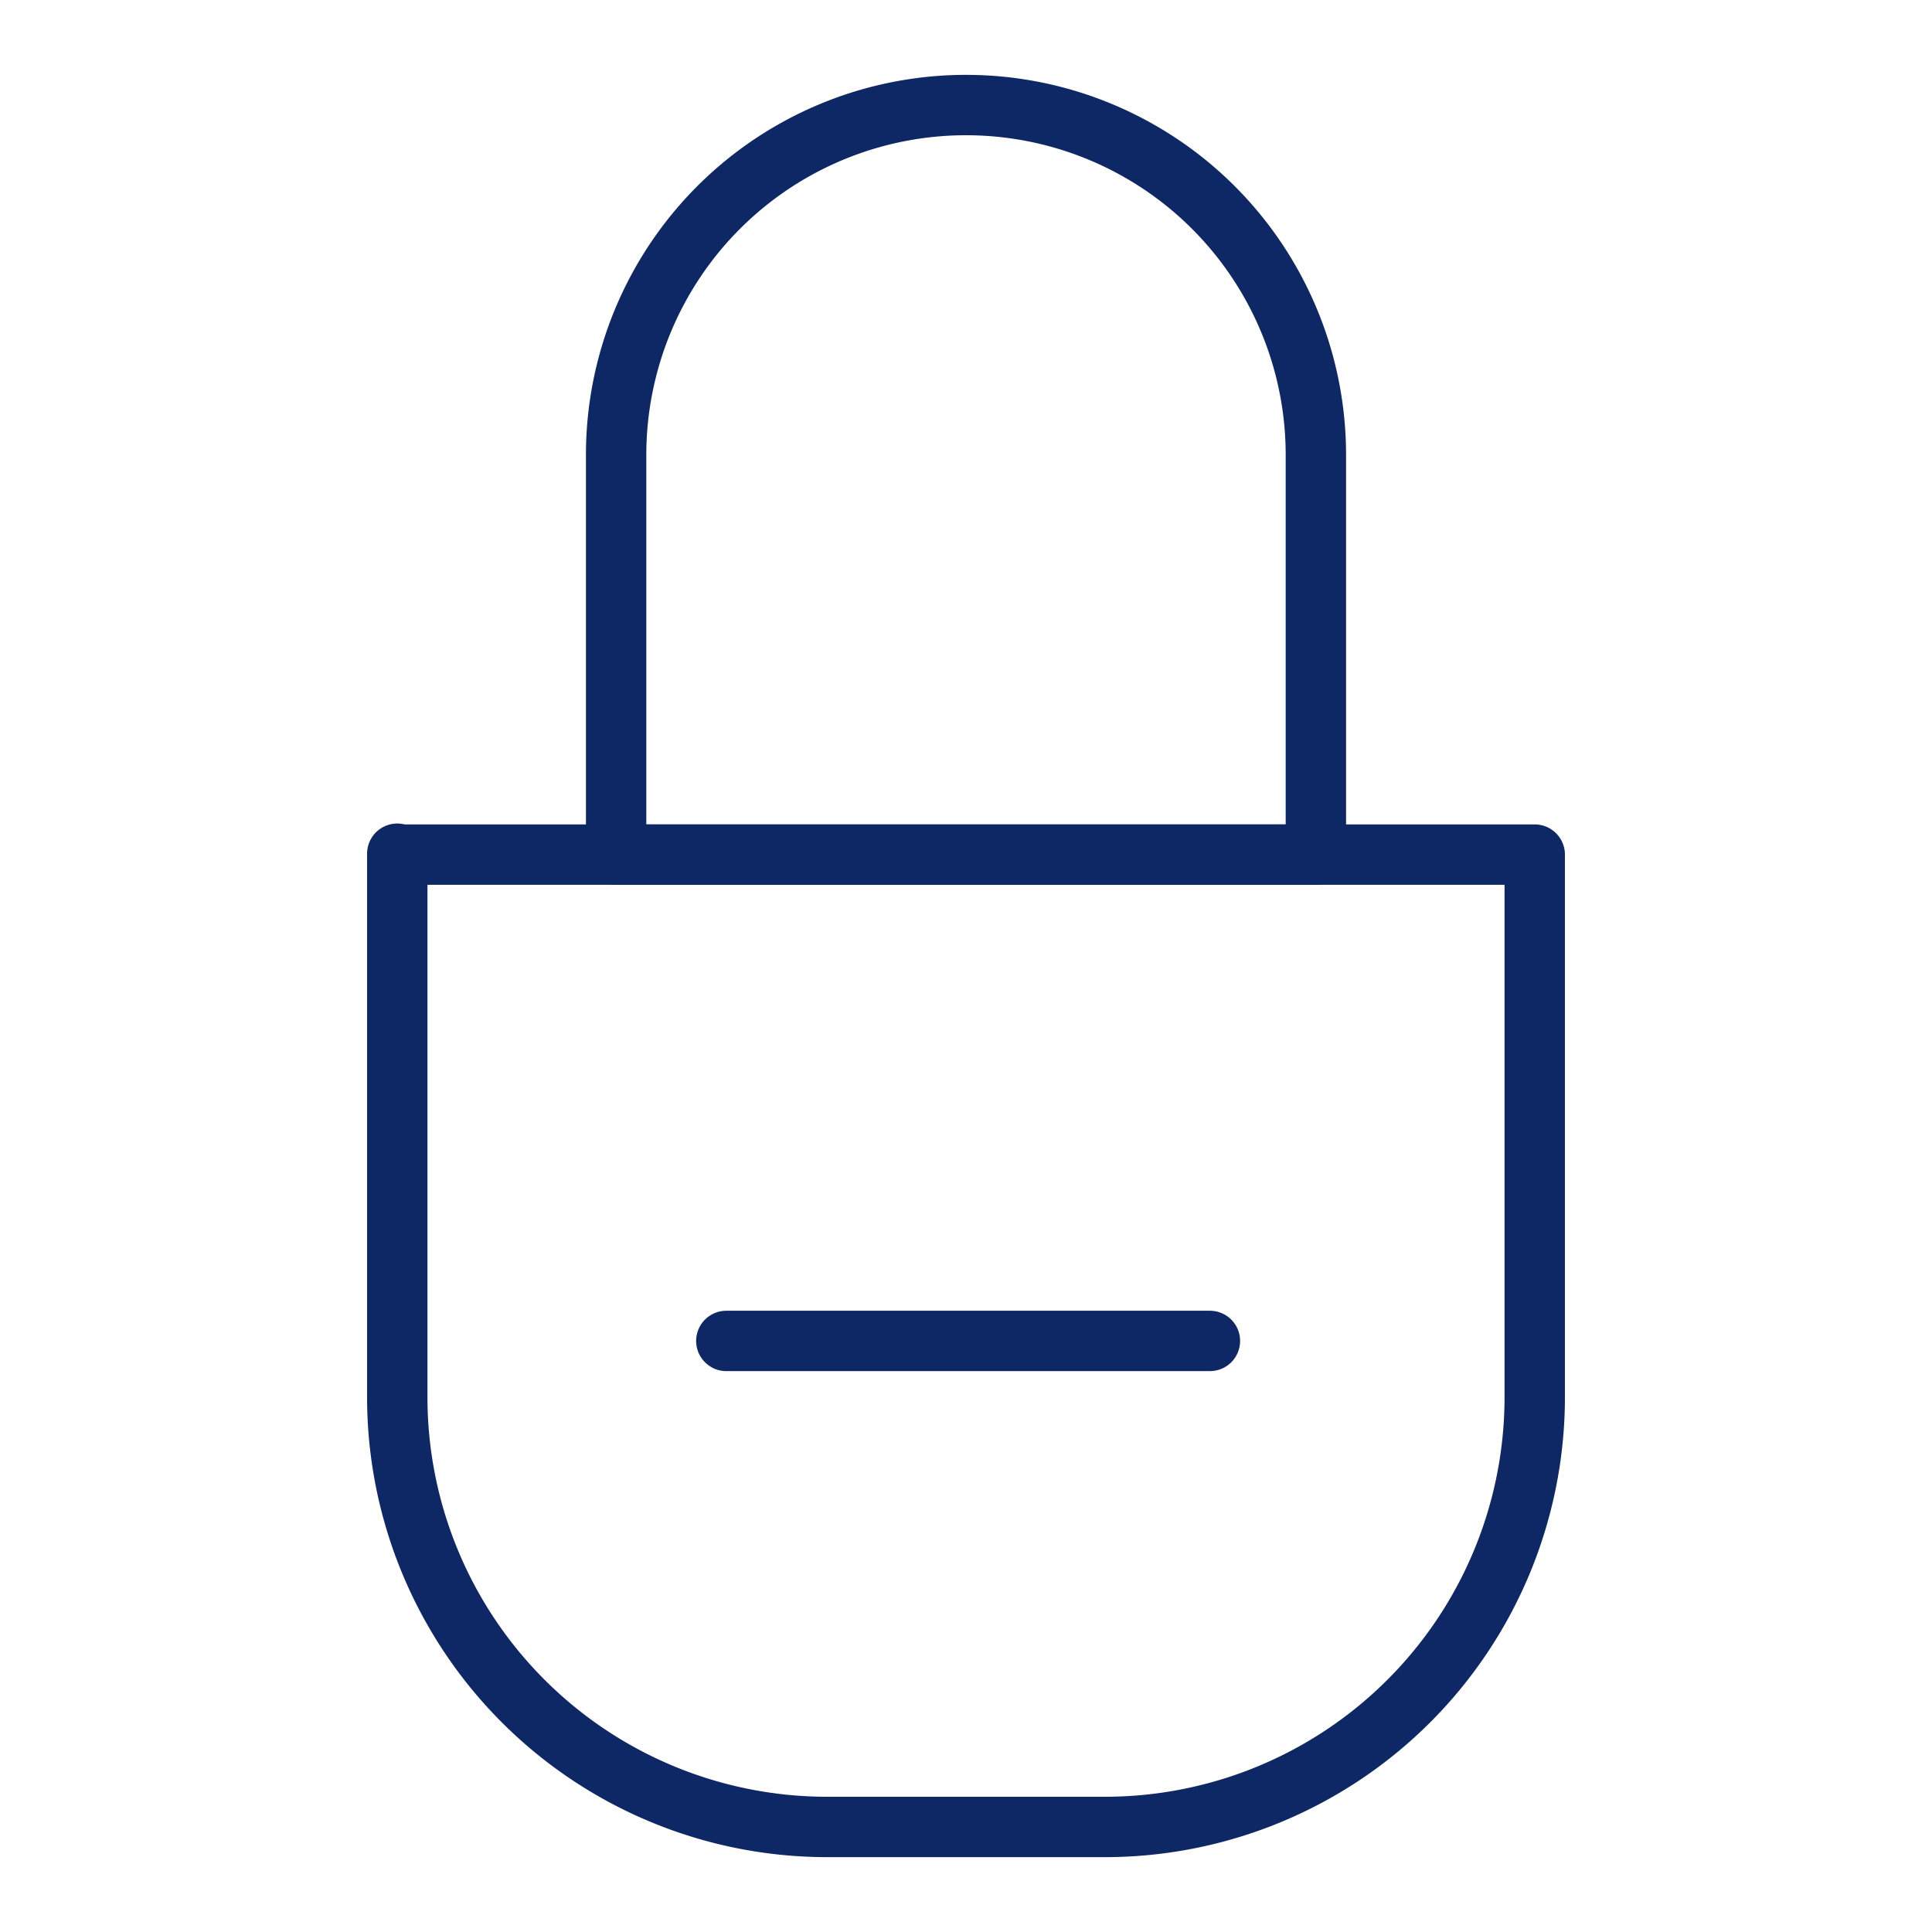 <svg xmlns="http://www.w3.org/2000/svg" id="Layer_1" data-name="Layer 1" viewBox="0 0 64 64"><defs><style>.cls-1{fill:none;stroke:#0e2765;stroke-linecap:round;stroke-linejoin:round;stroke-width:2px;}</style></defs><path class="cls-1" d="M13.16,28.31H50.84a0,0,0,0,1,0,0v18A14.24,14.24,0,0,1,36.61,60.52H27.39A14.24,14.24,0,0,1,13.16,46.28v-18a0,0,0,0,1,0,0Z"></path><path class="cls-1" d="M32,3.48h0A11.59,11.59,0,0,1,43.59,15.07V28.31a0,0,0,0,1,0,0H20.41a0,0,0,0,1,0,0V15.07A11.59,11.59,0,0,1,32,3.48Z"></path><line class="cls-1" x1="24.06" y1="44.42" x2="40.08" y2="44.42"></line></svg>
